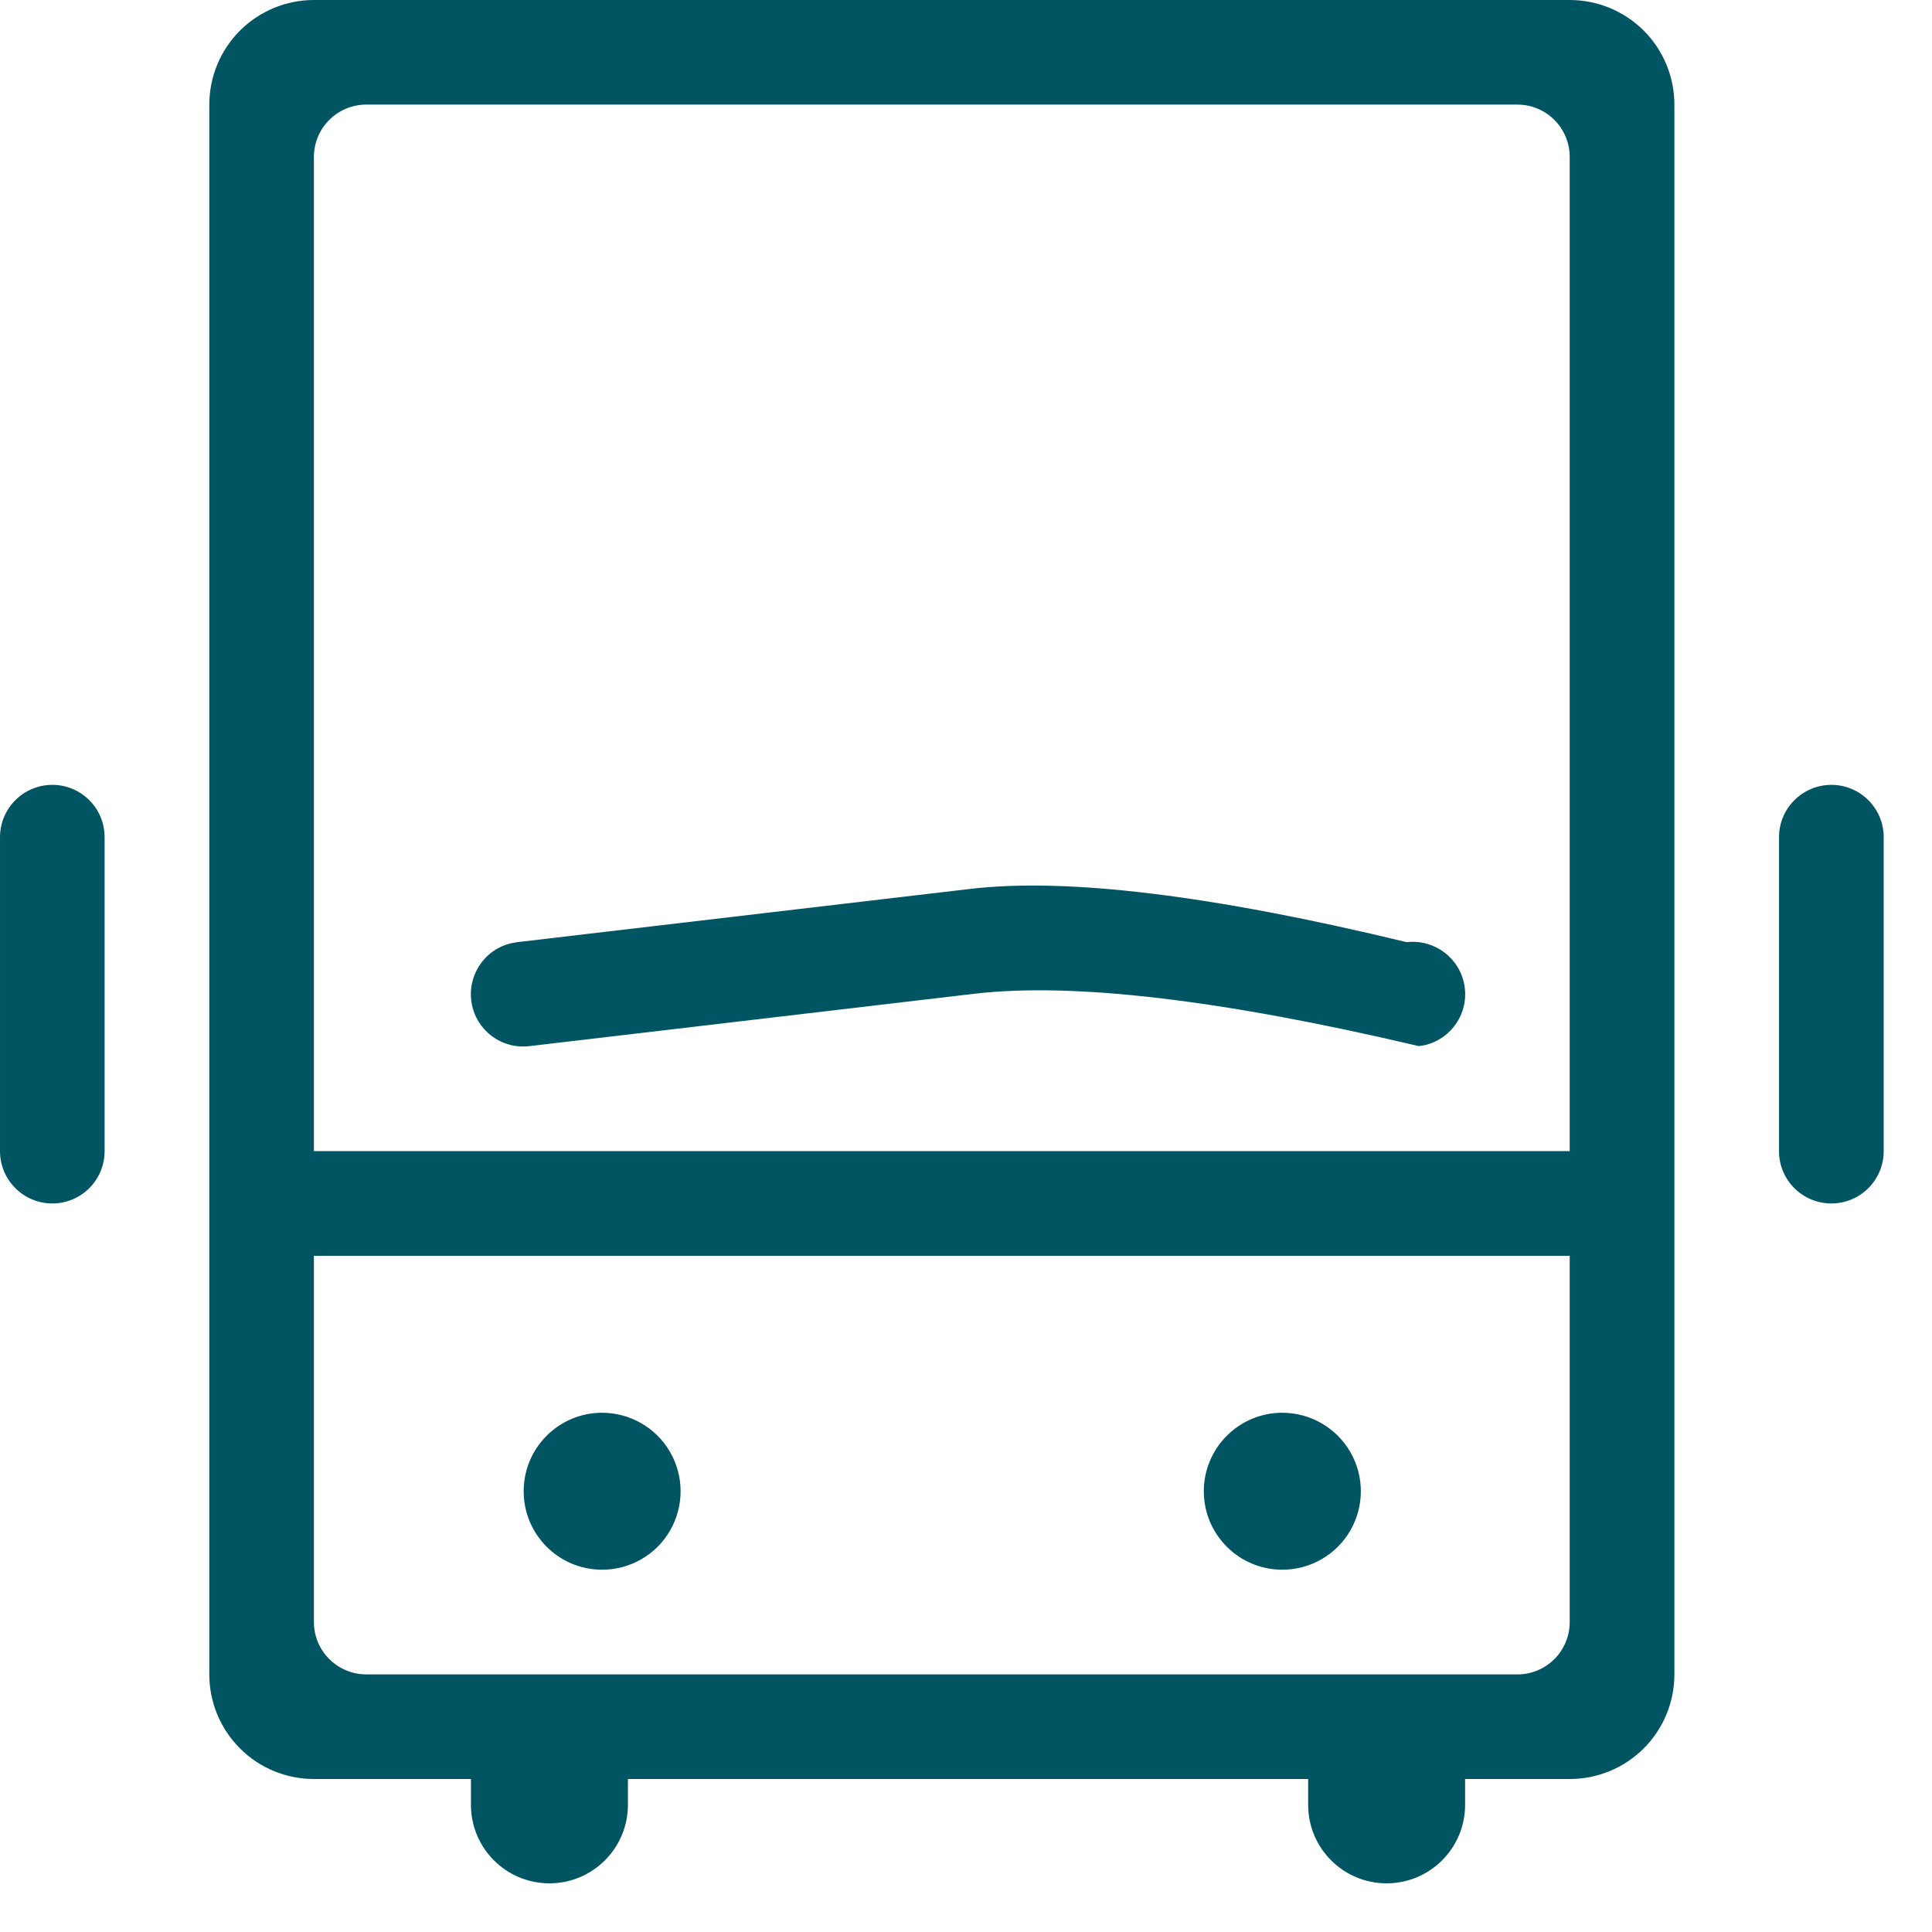 <?xml version="1.0" encoding="UTF-8"?><svg version="1.1" width="21px" height="21px" viewBox="0 0 21.0 21.0" xmlns="http://www.w3.org/2000/svg" xmlns:xlink="http://www.w3.org/1999/xlink"><defs><clipPath id="i0"><path d="M1920,0 L1920,1922 L0,1922 L0,0 L1920,0 Z"></path></clipPath><clipPath id="i1"><path d="M17.062,0 C17.364,0 17.653,0.12 17.867,0.333 C18.08,0.546 18.2,0.836 18.2,1.137 L18.2,18.2 C18.2,18.502 18.08,18.791 17.867,19.004 C17.653,19.218 17.364,19.337 17.062,19.337 L15.925,19.337 L15.925,19.622 C15.923,20.091 15.541,20.471 15.072,20.471 C14.602,20.471 14.221,20.091 14.219,19.622 L14.219,19.337 L6.825,19.337 L6.825,19.622 C6.823,20.091 6.441,20.471 5.972,20.471 C5.502,20.471 5.121,20.091 5.119,19.622 L5.119,19.337 L3.412,19.337 C3.111,19.337 2.821,19.218 2.608,19.004 C2.395,18.791 2.275,18.502 2.275,18.2 L2.275,1.138 C2.275,0.836 2.395,0.546 2.608,0.333 C2.821,0.12 3.111,0 3.412,0 L17.062,0 Z M17.062,13.65 L3.412,13.65 L3.412,17.631 C3.412,17.782 3.472,17.927 3.579,18.033 C3.686,18.14 3.83,18.2 3.981,18.2 L16.494,18.2 C16.808,18.2 17.062,17.945 17.062,17.631 L17.062,13.65 Z M13.934,15.356 C14.24,15.355 14.523,15.517 14.677,15.782 C14.83,16.046 14.83,16.372 14.677,16.637 C14.523,16.902 14.24,17.064 13.934,17.062 C13.465,17.06 13.085,16.679 13.085,16.209 C13.085,15.74 13.465,15.358 13.934,15.356 Z M6.541,15.356 C6.846,15.355 7.13,15.517 7.283,15.782 C7.436,16.046 7.436,16.372 7.283,16.637 C7.13,16.902 6.846,17.064 6.541,17.062 C6.071,17.06 5.692,16.679 5.692,16.209 C5.692,15.74 6.071,15.358 6.541,15.356 Z M0.569,8.531 C0.72,8.531 0.864,8.591 0.971,8.698 C1.078,8.804 1.137,8.949 1.137,9.1 L1.137,12.512 C1.137,12.827 0.883,13.081 0.569,13.081 C0.255,13.081 0,12.827 0,12.512 L0,9.1 C0,8.786 0.255,8.531 0.569,8.531 Z M19.906,8.531 C20.22,8.531 20.475,8.786 20.475,9.1 L20.475,12.512 C20.475,12.827 20.22,13.081 19.906,13.081 C19.592,13.081 19.337,12.827 19.337,12.512 L19.337,9.1 C19.337,8.949 19.397,8.804 19.504,8.698 C19.611,8.591 19.755,8.531 19.906,8.531 Z M16.494,1.137 L3.981,1.137 C3.667,1.137 3.412,1.392 3.412,1.706 L3.412,12.512 L17.062,12.512 L17.062,1.706 C17.062,1.392 16.808,1.137 16.494,1.137 Z M15.29,10.241 C15.589,10.206 15.864,10.41 15.917,10.707 C15.97,11.004 15.782,11.29 15.488,11.36 L15.423,11.371 C13.274,10.865 11.663,10.676 10.588,10.802 L5.754,11.371 C5.455,11.407 5.179,11.203 5.127,10.906 C5.074,10.609 5.262,10.322 5.555,10.253 L5.621,10.241 L10.546,9.662 C11.601,9.538 13.182,9.731 15.29,10.241 Z"></path></clipPath></defs><g transform="translate(-542.0 -1097.0)"><g clip-path="url(#i0)"><g transform="translate(160 992.0)"><g transform="translate(382 45.0)"><g transform="translate(0.0 57.0)"><g transform="translate(0.0 3.0)"><g transform="translate(1.9995008495143907e-05 0.0)"><g clip-path="url(#i1)"><polygon points="0,0 20.475,0 20.475,20.471 0,20.471 0,0" stroke="none" fill="#015563"></polygon></g></g></g></g></g></g></g></g></svg>